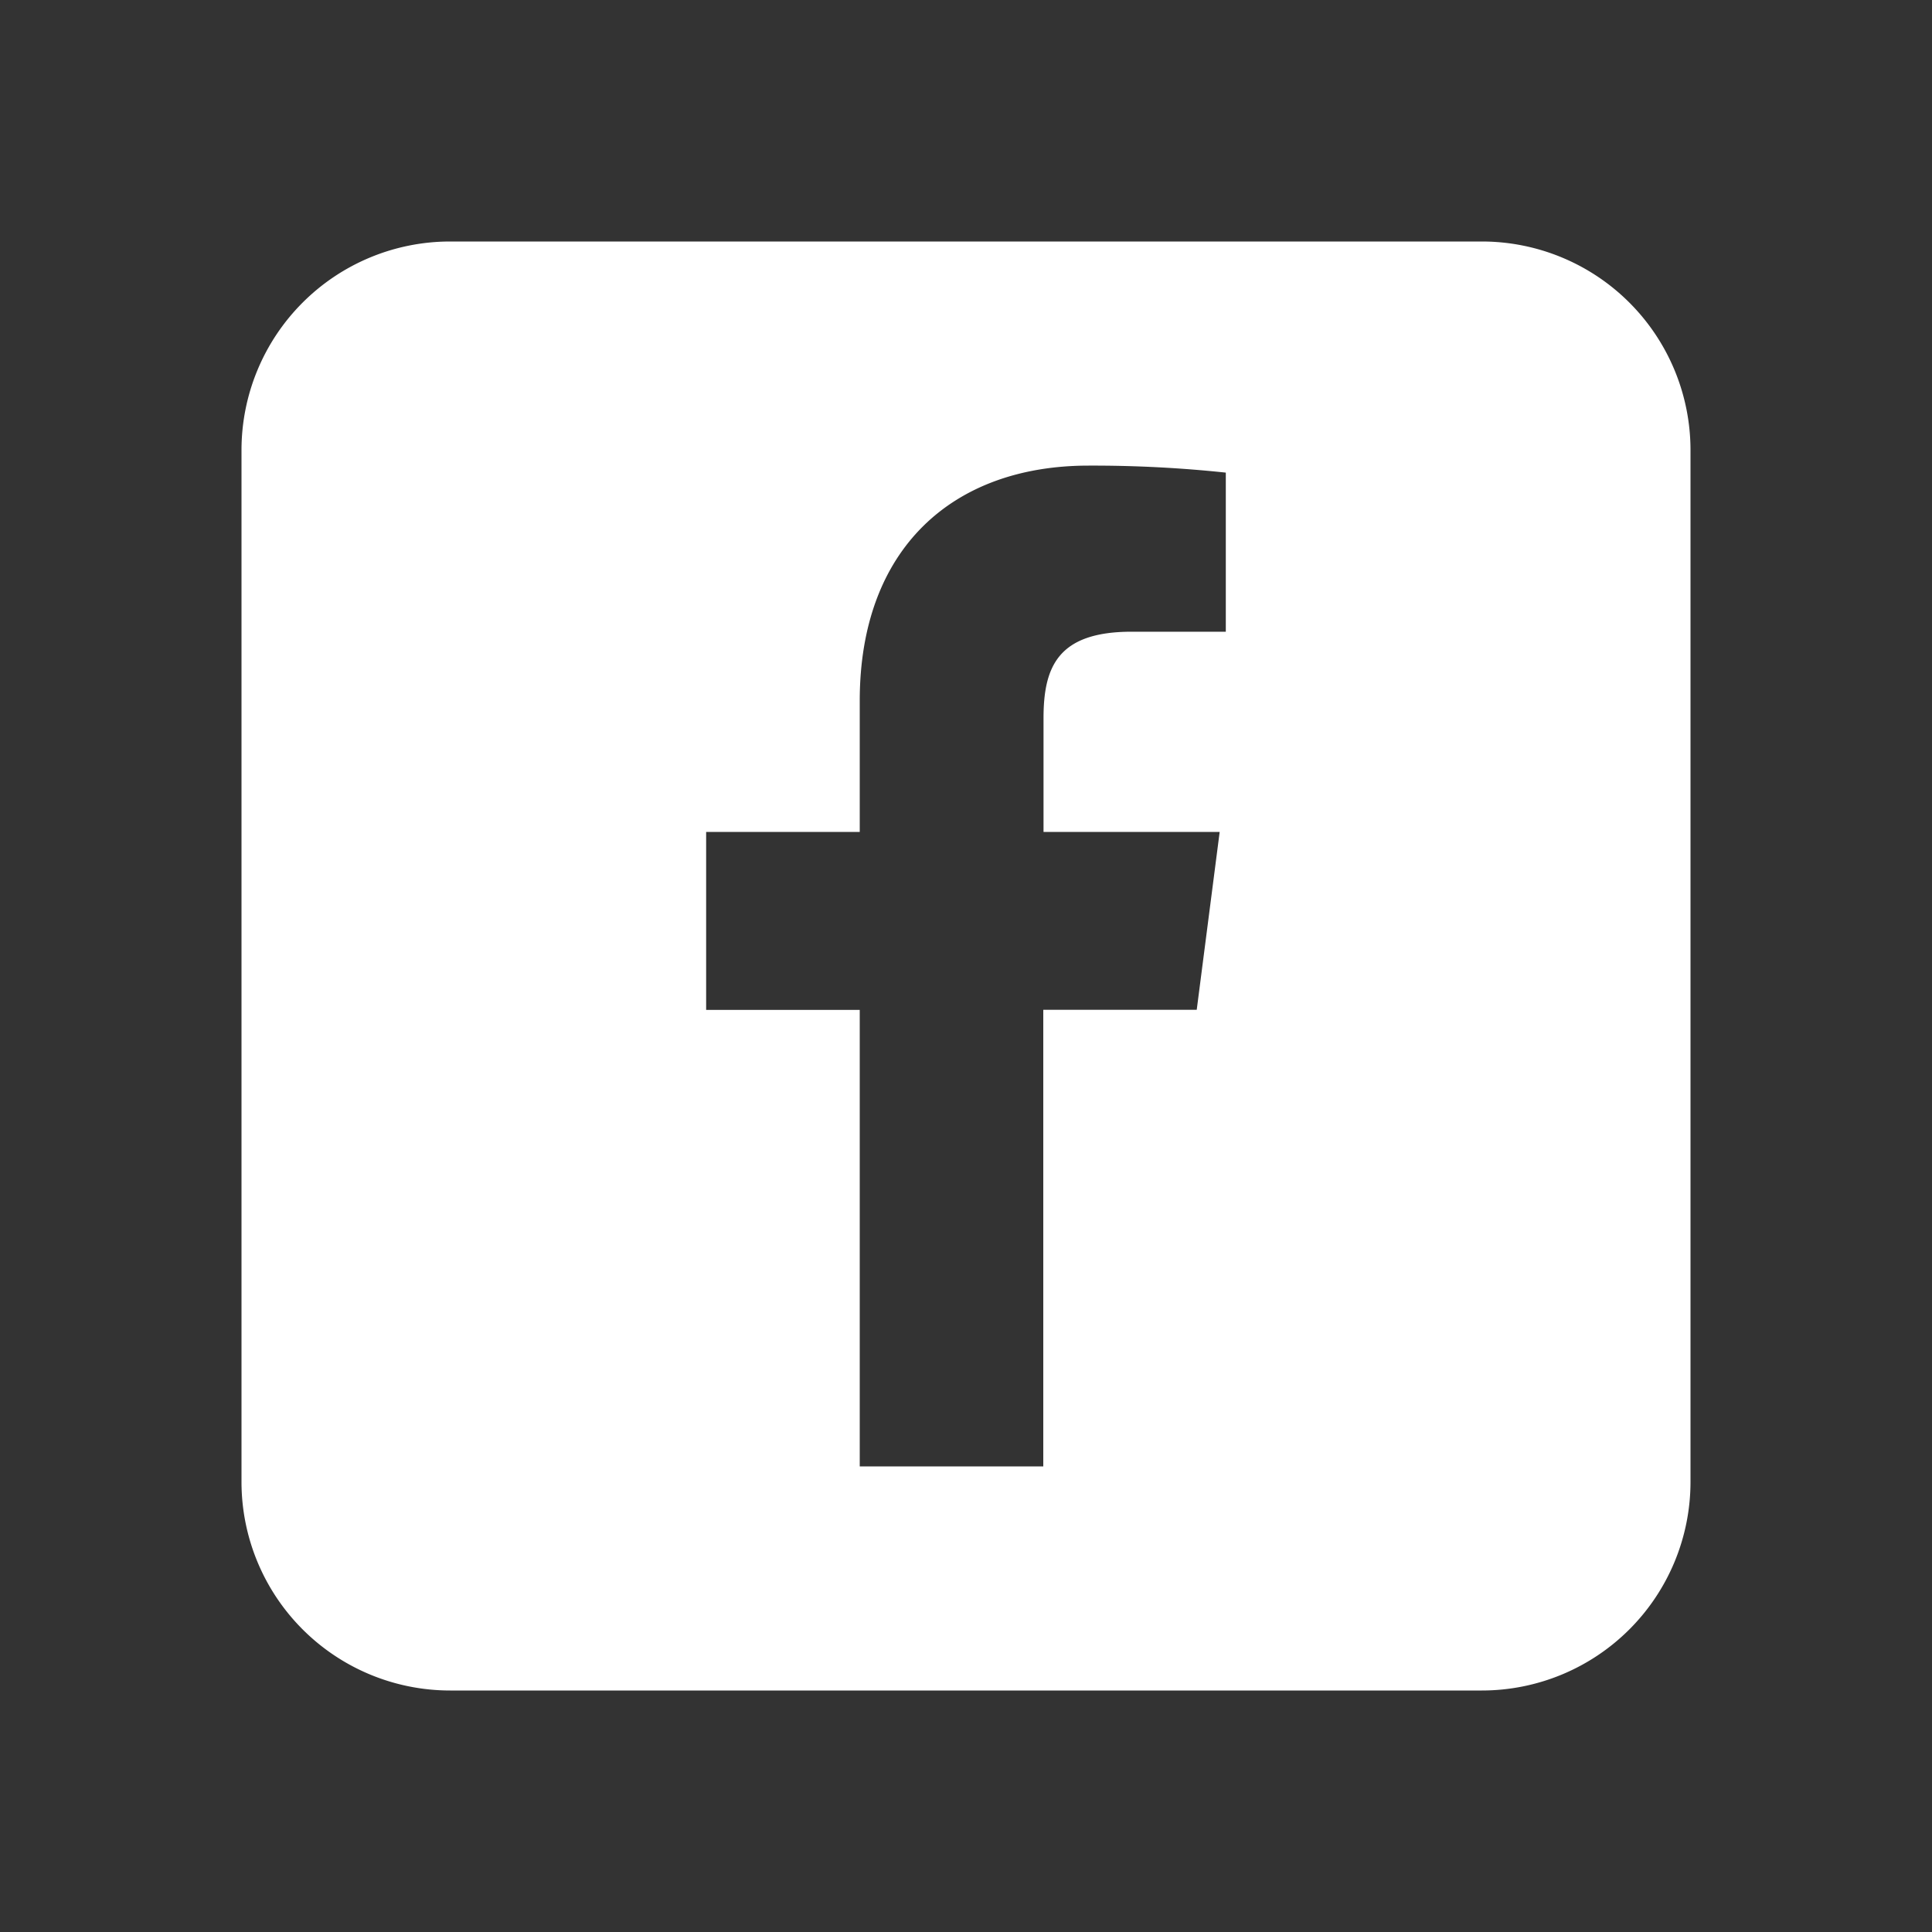 <svg xmlns="http://www.w3.org/2000/svg" width="40" height="40" viewBox="0 0 40 40">
  <rect x="0" y="0" width="40" height="40" fill="#333333" stroke="none"/>
  <g id="Facebook" transform="translate(0 -449)">
    <rect id="長方形_30" data-name="長方形 30" width="40" height="40" transform="translate(0 449)" fill="none" opacity="0.601"/>
    <g id="FACEBOOK風のアイコン素材_その3" data-name="FACEBOOK風のアイコン素材 その3" transform="translate(5 454)">
      <path id="パス_48" data-name="パス 48" d="M25.68,0H4.32A4.32,4.32,0,0,0,0,4.32V25.68A4.32,4.32,0,0,0,4.32,30H25.68A4.32,4.32,0,0,0,30,25.68V4.32A4.32,4.32,0,0,0,25.68,0Zm-5.3,8.079H18.43c-1.529,0-1.825.727-1.825,1.793v2.352h3.647l-.475,3.683H16.6V25.36H12.8V15.909H9.62V12.225H12.8V9.509c0-3.152,1.925-4.869,4.737-4.869a26.1,26.1,0,0,1,2.842.145V8.079Z" fill="#fff"/>
    </g>
  </g>
</svg>
